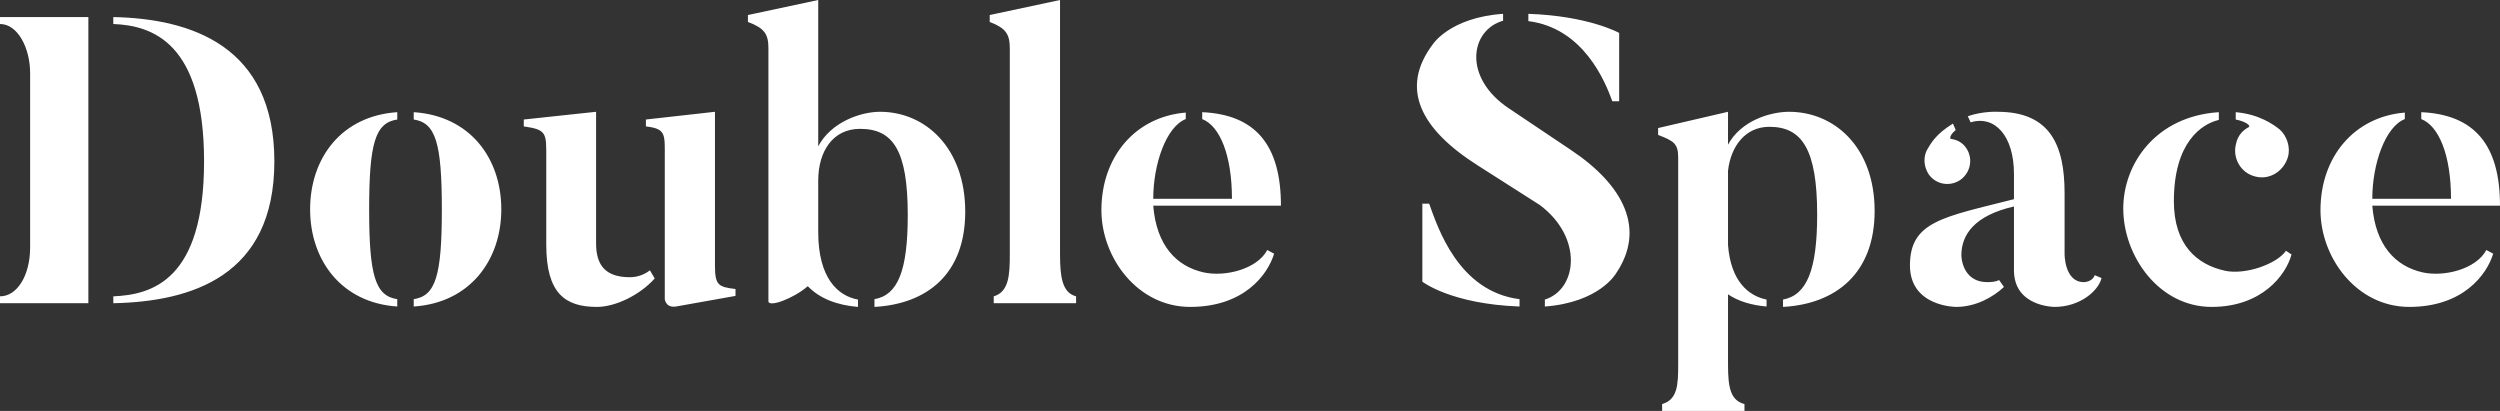 <?xml version="1.0" encoding="UTF-8"?> <svg xmlns="http://www.w3.org/2000/svg" width="219" height="36" viewBox="0 0 219 36" fill="none"><rect x="0" y="0" width="219" height="36" fill="#333333" stroke="none"/><path d="M9.925 1.494V2.102C13.336 2.24 17.876 3.704 17.876 14.135C17.876 24.535 13.336 25.817 9.925 25.96V26.563C16.753 26.42 24.034 24.214 24.034 14.135C24.034 4.021 16.753 1.637 9.925 1.494ZM0 2.102C1.55 2.102 2.639 4.199 2.639 6.41V21.687C2.639 24.105 1.515 25.96 0 25.96V26.563H7.741V1.494H0V2.102ZM43.914 18.339C43.914 13.853 41.168 10.149 36.242 9.827V10.47C38.177 10.752 38.705 12.567 38.705 18.339C38.705 24.105 38.177 25.921 36.242 26.207V26.85C41.168 26.529 43.914 22.79 43.914 18.339ZM32.337 18.339C32.337 12.567 32.865 10.752 34.8 10.47V9.827C29.908 10.149 27.166 13.853 27.166 18.339C27.166 22.79 29.909 26.529 34.8 26.85V26.207C32.865 25.921 32.337 24.106 32.337 18.339ZM62.631 23.29V9.793L56.581 10.47V11.074C58.375 11.286 58.234 11.751 58.234 13.922V26.173C58.234 26.173 58.273 26.989 59.22 26.85L64.43 25.921V25.317C62.949 25.139 62.631 24.995 62.631 23.29ZM56.933 23.68C56.43 24.072 55.811 24.285 55.173 24.284C53.131 24.284 52.217 23.324 52.217 21.331V9.793L45.884 10.47V11.074C47.926 11.361 47.853 11.677 47.853 13.813V21.435C47.853 25.708 49.51 26.885 52.291 26.885C53.942 26.885 56.088 25.817 57.353 24.392L56.933 23.68ZM77.097 9.792C75.406 9.792 72.802 10.683 71.677 12.819V0L65.519 1.316V1.924C66.961 2.458 67.313 2.992 67.313 4.199V26.385C67.313 26.954 69.493 26.173 70.763 25.07C71.779 26.138 73.329 26.741 75.161 26.885V26.242C73.363 25.921 71.677 24.317 71.677 20.332V15.812C71.677 13.28 72.942 11.287 75.337 11.287C78.22 11.287 79.52 13.141 79.52 18.839C79.52 23.75 78.641 25.852 76.603 26.207V26.885C81.177 26.633 84.554 24.037 84.554 18.552C84.554 12.924 81.036 9.793 77.096 9.793L77.097 9.792ZM92.858 22.256V0L86.699 1.316V1.924C88.107 2.458 88.459 2.992 88.459 4.238V22.256C88.459 24.07 88.391 25.564 87.051 25.96V26.563H94.265V25.959C93.034 25.639 92.858 24.214 92.858 22.256ZM105.422 23.858C103.061 23.324 101.302 21.509 101.024 18.017H112.21C112.21 12.71 109.996 10.04 105.314 9.827V10.431C106.863 11.039 107.919 13.601 107.919 17.414H101.024C101.024 14.387 102.148 11.108 103.873 10.43V9.862C99.475 10.218 96.483 13.71 96.483 18.408C96.483 22.578 99.651 26.885 104.258 26.885C108.974 26.885 111.051 24.071 111.613 22.222L111.012 21.9C110.132 23.572 107.318 24.284 105.422 23.858V23.858ZM125.194 17.84H124.598V24.674C124.598 24.674 127.095 26.633 133.111 26.85V26.207C127.726 25.529 125.933 19.867 125.194 17.84ZM137.617 13.14L132.198 9.506C128.117 6.801 128.782 2.636 131.67 1.815V1.212C127.022 1.528 125.512 3.882 125.512 3.882C122.589 7.76 124.456 11.321 129.451 14.491L134.871 17.948C138.707 20.797 138.179 25.352 135.33 26.242V26.851C140.115 26.494 141.556 23.962 141.556 23.962C144.195 20.084 142.26 16.237 137.617 13.14ZM141.238 8.868H141.839V2.884C141.839 2.884 139.161 1.39 133.884 1.212V1.85C138.707 2.458 140.608 7.122 141.238 8.868ZM156.72 9.793C155.068 9.793 152.498 10.574 151.374 12.676V9.793L145.251 11.217V11.82C146.658 12.355 147.01 12.606 147.01 13.814V31.939C147.01 33.754 146.941 35.001 145.602 35.396V36H152.815V35.396C151.584 35.075 151.374 33.932 151.374 31.939V25.782C152.254 26.386 153.451 26.741 154.751 26.85V26.242C153.167 25.921 151.618 24.64 151.374 21.469V14.956C151.618 12.819 152.884 11.108 154.995 11.108C157.849 11.108 159.184 13.067 159.184 18.799C159.184 23.68 158.269 25.851 156.192 26.242V26.885C160.801 26.633 164.217 23.962 164.217 18.482C164.217 12.889 160.698 9.793 156.72 9.793ZM171.709 15.772C172.627 15.134 172.872 13.888 172.236 12.963C171.924 12.498 171.464 12.251 170.936 12.176C170.76 12.176 170.795 11.82 171.322 11.395L171.078 10.826C169.563 11.751 169.143 12.567 168.825 13.101C168.473 13.71 168.508 14.565 168.933 15.238C169.563 16.168 170.795 16.38 171.709 15.772ZM182.548 24.714C180.823 24.714 180.857 22.221 180.857 22.221V16.915C180.857 12.71 179.591 9.793 174.983 9.793C174.983 9.793 173.717 9.718 172.378 10.183L172.627 10.717C174.738 10.074 176.424 11.895 176.424 15.238V17.448C170.267 19.016 167.311 19.373 167.311 23.25C167.311 26.885 171.357 26.885 171.357 26.885C173.082 26.885 174.597 26.029 175.545 25.139L175.125 24.535C174.841 24.674 174.489 24.714 174.103 24.714C171.816 24.714 171.816 22.359 171.816 22.359C171.816 20.544 172.979 18.873 176.424 18.086V23.68C176.424 26.885 179.977 26.885 179.977 26.885C182.196 26.885 183.814 25.495 184.097 24.357L183.496 24.105C183.286 24.714 182.548 24.714 182.548 24.714L182.548 24.714ZM196.974 11.143C196.446 11.43 196.026 11.895 195.884 12.567C195.533 13.814 196.27 15.134 197.536 15.455C198.803 15.812 200.073 14.99 200.425 13.744C200.669 12.889 200.317 11.895 199.721 11.361C199.154 10.895 197.888 10.006 195.85 9.827V10.47C196.764 10.648 197.218 11.039 196.974 11.143ZM200.249 21.969C199.437 23.146 196.657 24.105 194.897 23.715C192.468 23.18 190.431 21.469 190.431 17.626C190.431 12.463 192.859 10.861 194.369 10.504V9.827C188.847 10.183 185.998 14.348 185.998 18.265C185.998 22.433 189.126 26.885 193.739 26.885C198.137 26.885 200.249 24.105 200.737 22.29L200.249 21.969ZM212.211 23.858C209.851 23.324 208.092 21.509 207.813 18.017H219C219 12.71 216.786 10.04 212.104 9.827V10.431C213.653 11.039 214.709 13.601 214.709 17.414H207.813C207.813 14.387 208.938 11.108 210.663 10.43V9.862C206.265 10.218 203.274 13.71 203.274 18.408C203.274 22.578 206.441 26.885 211.049 26.885C215.765 26.885 217.841 24.071 218.404 22.222L217.802 21.9C216.923 23.572 214.108 24.284 212.211 23.858" fill="white"></path></svg> 